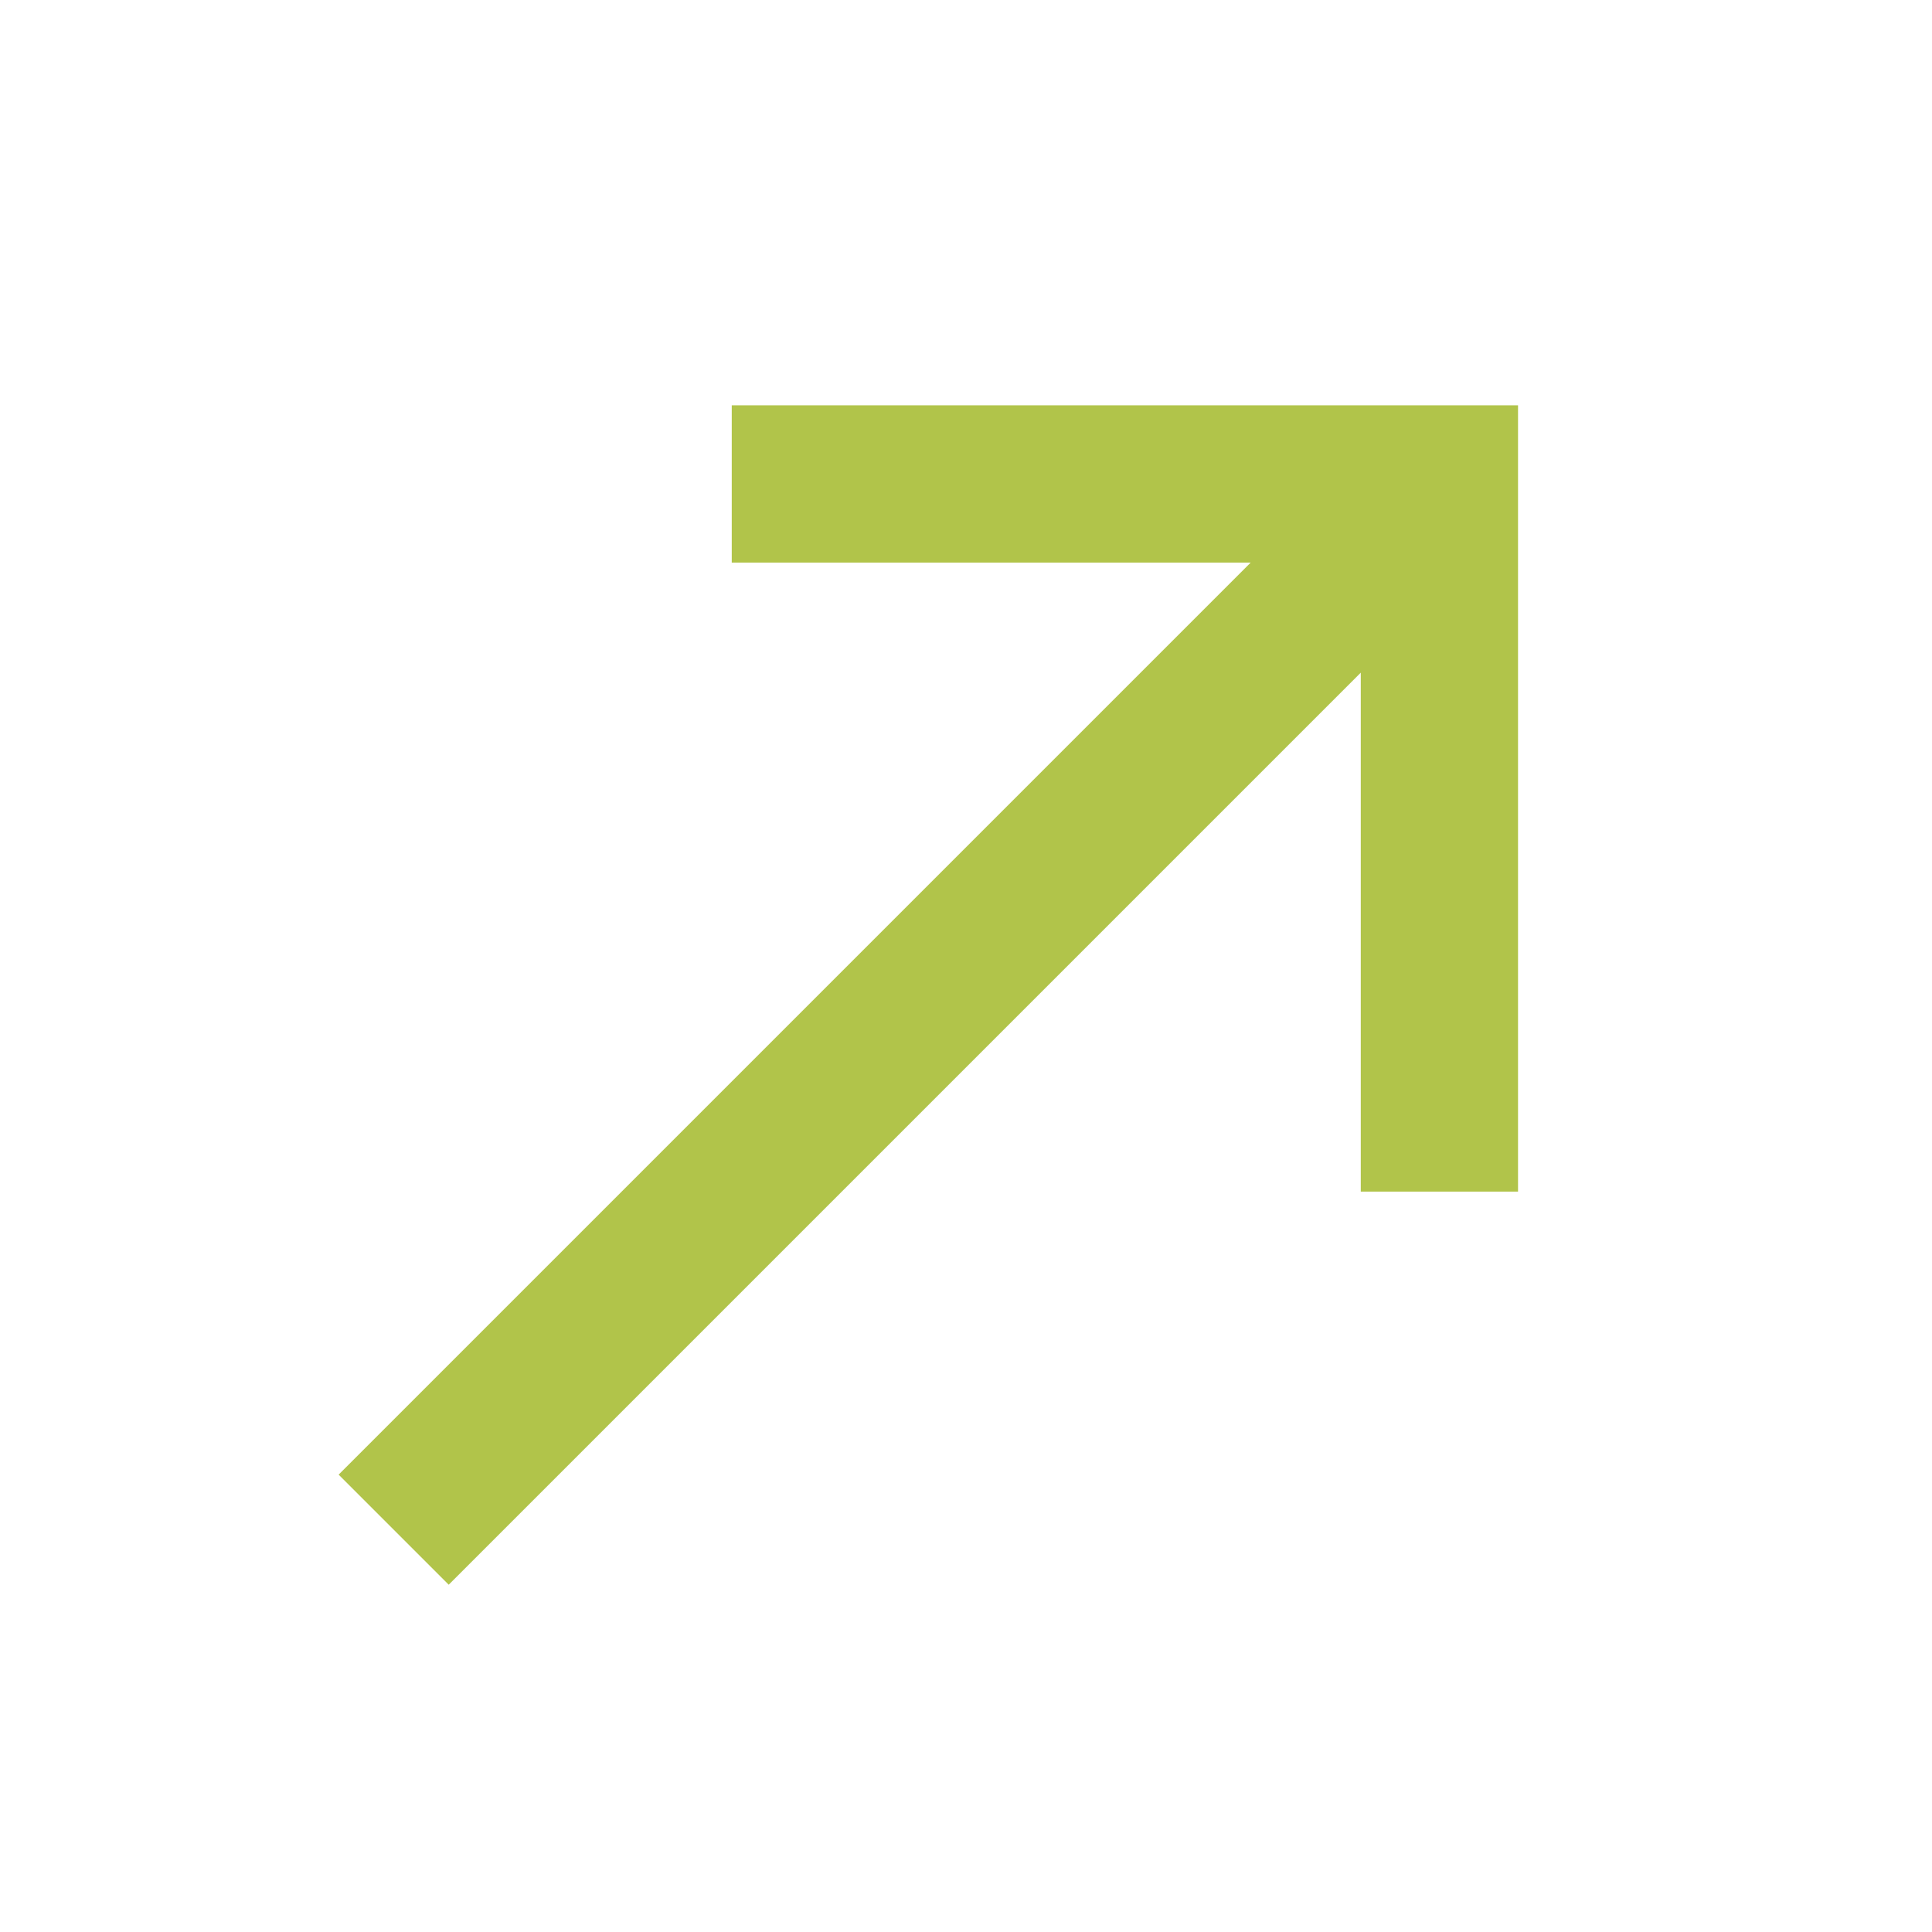 <?xml version="1.0" encoding="UTF-8"?>
<svg xmlns="http://www.w3.org/2000/svg" width="48" height="48" viewBox="0 0 48 48" fill="none">
  <mask id="mask0_493_2535" style="mask-type:alpha" maskUnits="userSpaceOnUse" x="0" y="0" width="48" height="48">
    <rect x="0.599" y="0.302" width="46.884" height="46.884" fill="#D9D9D9"></rect>
  </mask>
  <g mask="url(#mask0_493_2535)">
    <path d="M11.148 39.372L8.413 36.637L31.073 13.977H18.18V10.07H37.715V29.605H33.808V16.712L11.148 39.372Z" fill="#B1C44A"></path>
  </g>
</svg>
